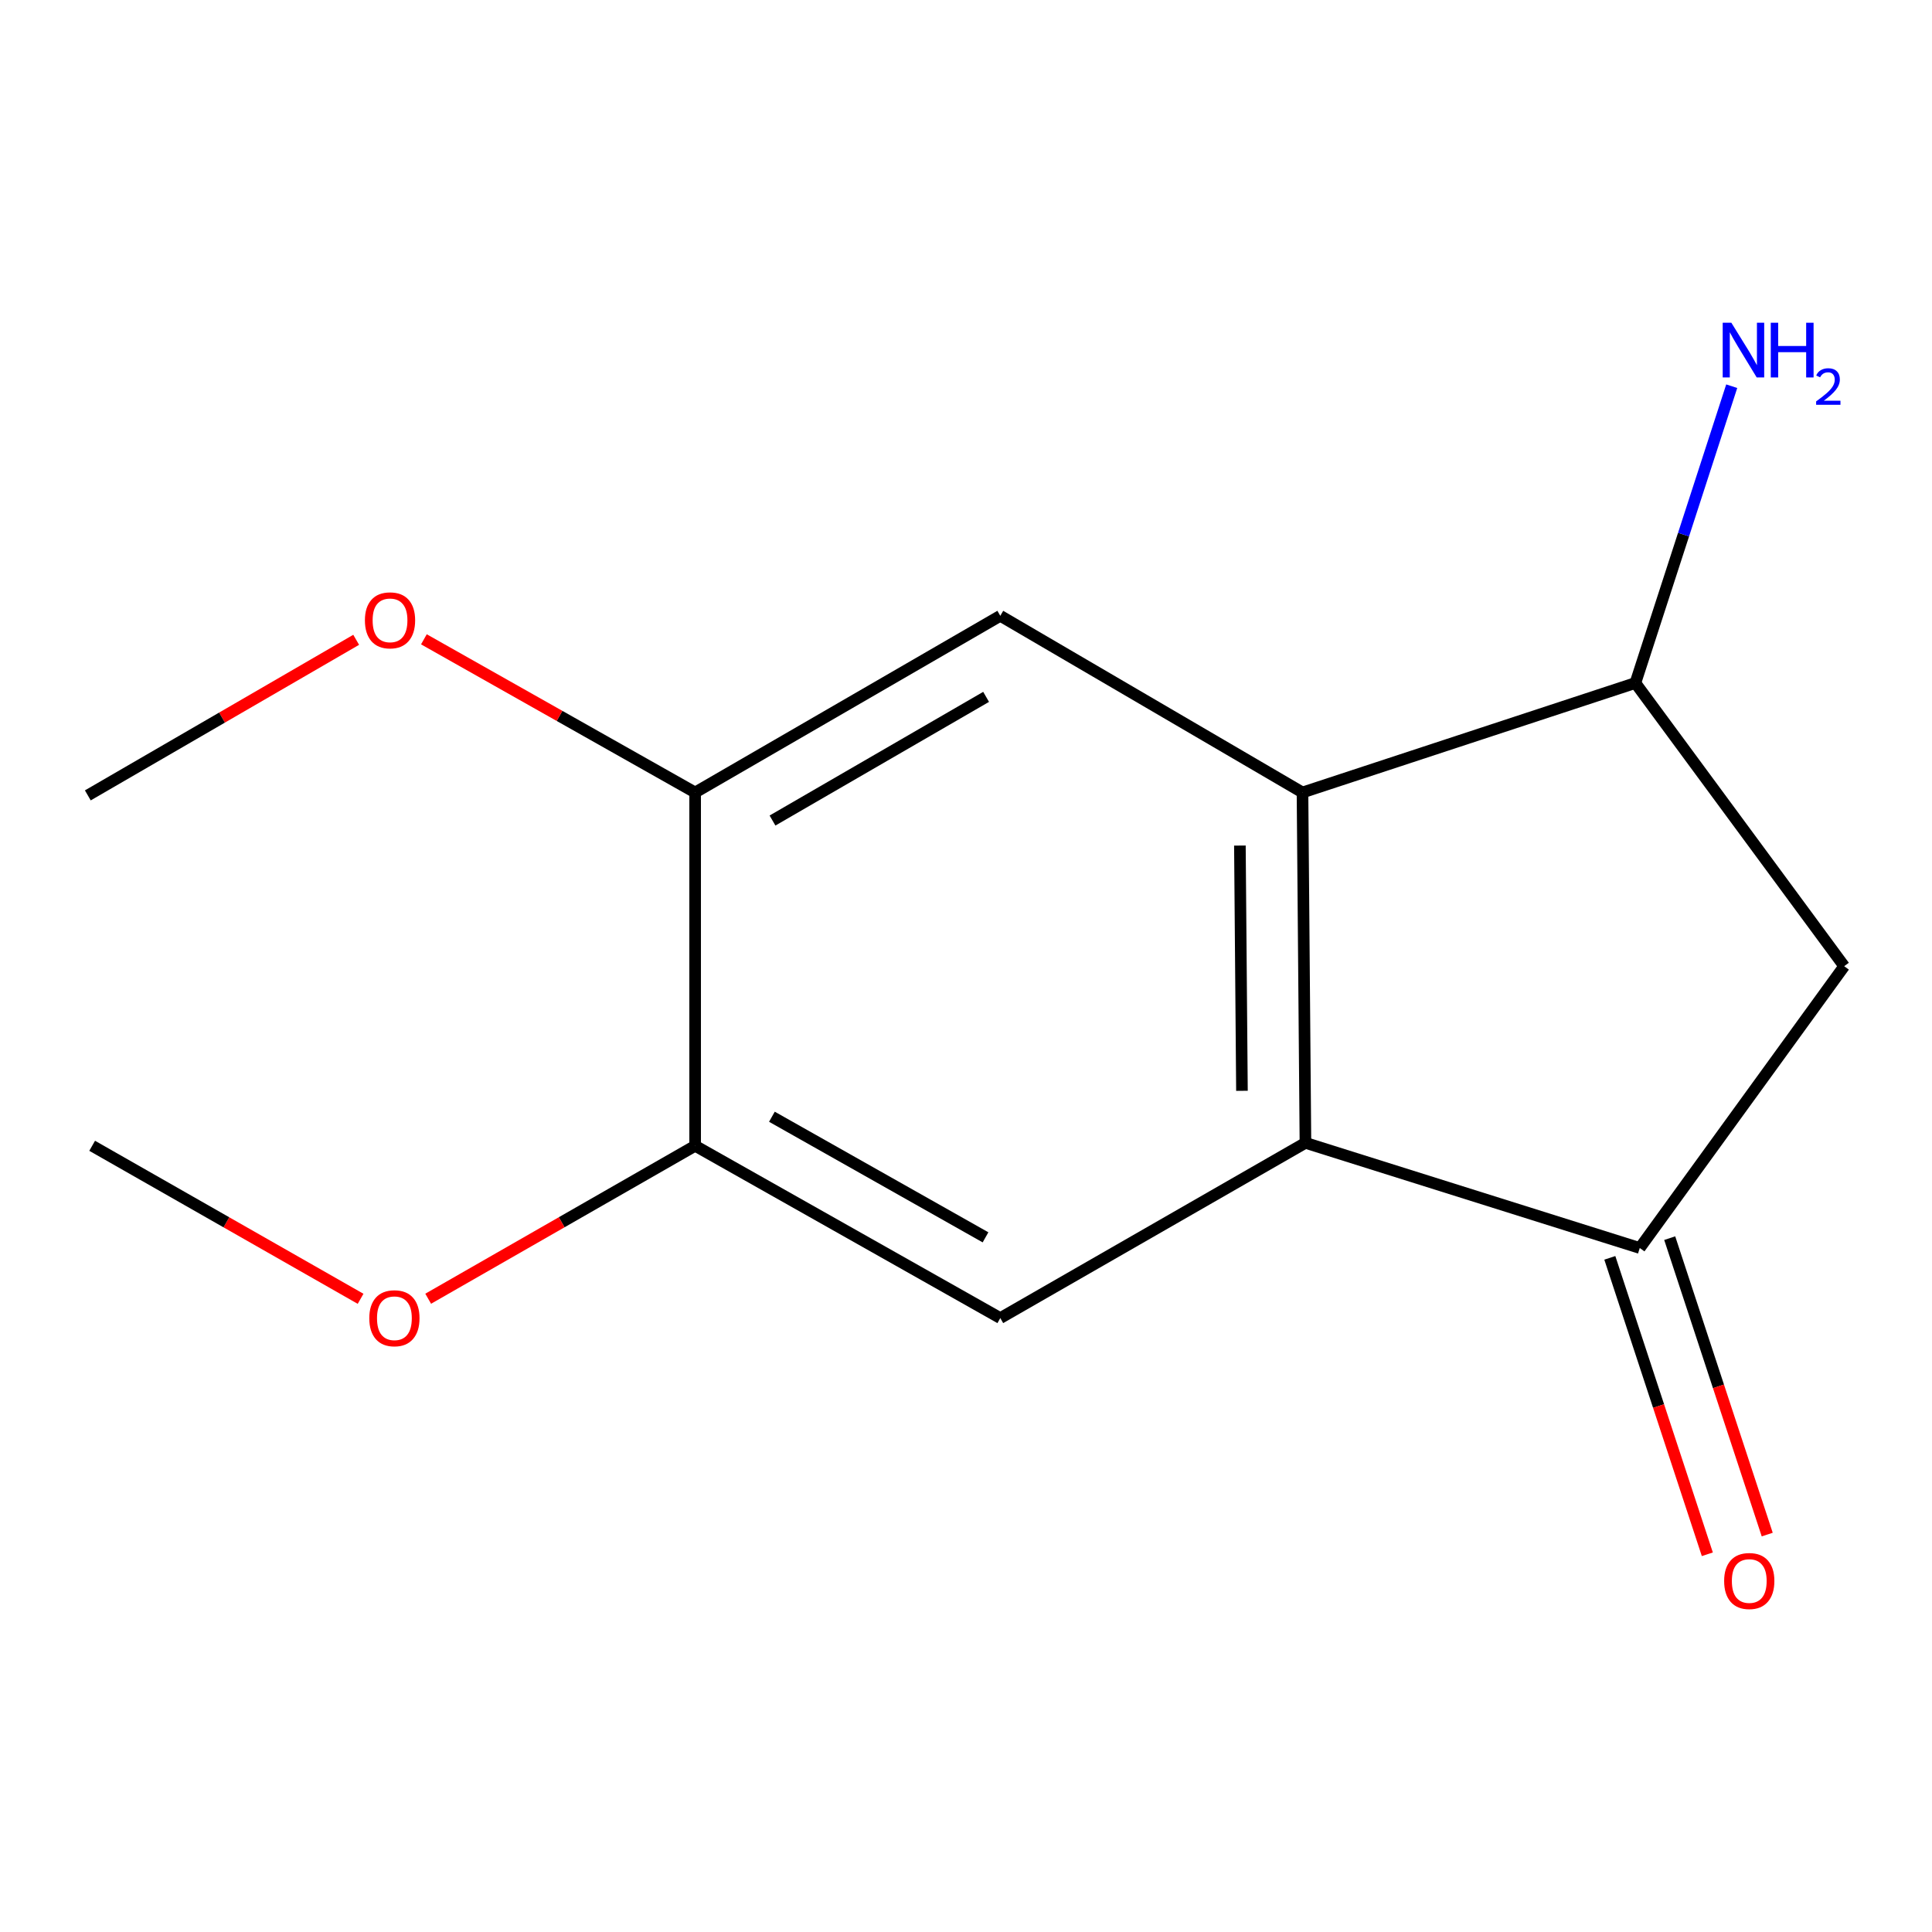 <?xml version='1.0' encoding='iso-8859-1'?>
<svg version='1.1' baseProfile='full'
              xmlns='http://www.w3.org/2000/svg'
                      xmlns:rdkit='http://www.rdkit.org/xml'
                      xmlns:xlink='http://www.w3.org/1999/xlink'
                  xml:space='preserve'
width='1000px' height='1000px' viewBox='0 0 1000 1000'>
<!-- END OF HEADER -->
<rect style='opacity:1.0;fill:#FFFFFF;stroke:none' width='1000' height='1000' x='0' y='0'> </rect>
<path class='bond-0' d='M 675.694,591.536 L 674.171,410.185' style='fill:none;fill-rule:evenodd;stroke:#000000;stroke-width:6px;stroke-linecap:butt;stroke-linejoin:miter;stroke-opacity:1' />
<path class='bond-0' d='M 642.833,564.607 L 641.767,437.662' style='fill:none;fill-rule:evenodd;stroke:#000000;stroke-width:6px;stroke-linecap:butt;stroke-linejoin:miter;stroke-opacity:1' />
<path class='bond-1' d='M 675.694,591.536 L 848.741,645.961' style='fill:none;fill-rule:evenodd;stroke:#000000;stroke-width:6px;stroke-linecap:butt;stroke-linejoin:miter;stroke-opacity:1' />
<path class='bond-2' d='M 675.694,591.536 L 517.749,682.238' style='fill:none;fill-rule:evenodd;stroke:#000000;stroke-width:6px;stroke-linecap:butt;stroke-linejoin:miter;stroke-opacity:1' />
<path class='bond-3' d='M 674.171,410.185 L 517.749,318.739' style='fill:none;fill-rule:evenodd;stroke:#000000;stroke-width:6px;stroke-linecap:butt;stroke-linejoin:miter;stroke-opacity:1' />
<path class='bond-5' d='M 674.171,410.185 L 846.475,353.512' style='fill:none;fill-rule:evenodd;stroke:#000000;stroke-width:6px;stroke-linecap:butt;stroke-linejoin:miter;stroke-opacity:1' />
<path class='bond-4' d='M 848.741,645.961 L 954.545,500.108' style='fill:none;fill-rule:evenodd;stroke:#000000;stroke-width:6px;stroke-linecap:butt;stroke-linejoin:miter;stroke-opacity:1' />
<path class='bond-8' d='M 833.241,651.059 L 858.477,727.775' style='fill:none;fill-rule:evenodd;stroke:#000000;stroke-width:6px;stroke-linecap:butt;stroke-linejoin:miter;stroke-opacity:1' />
<path class='bond-8' d='M 858.477,727.775 L 883.713,804.491' style='fill:none;fill-rule:evenodd;stroke:#FF0000;stroke-width:6px;stroke-linecap:butt;stroke-linejoin:miter;stroke-opacity:1' />
<path class='bond-8' d='M 864.241,640.862 L 889.476,717.578' style='fill:none;fill-rule:evenodd;stroke:#000000;stroke-width:6px;stroke-linecap:butt;stroke-linejoin:miter;stroke-opacity:1' />
<path class='bond-8' d='M 889.476,717.578 L 914.712,794.294' style='fill:none;fill-rule:evenodd;stroke:#FF0000;stroke-width:6px;stroke-linecap:butt;stroke-linejoin:miter;stroke-opacity:1' />
<path class='bond-6' d='M 517.749,682.238 L 359.804,593.058' style='fill:none;fill-rule:evenodd;stroke:#000000;stroke-width:6px;stroke-linecap:butt;stroke-linejoin:miter;stroke-opacity:1' />
<path class='bond-6' d='M 510.102,640.445 L 399.54,578.019' style='fill:none;fill-rule:evenodd;stroke:#000000;stroke-width:6px;stroke-linecap:butt;stroke-linejoin:miter;stroke-opacity:1' />
<path class='bond-15' d='M 517.749,318.739 L 359.804,410.185' style='fill:none;fill-rule:evenodd;stroke:#000000;stroke-width:6px;stroke-linecap:butt;stroke-linejoin:miter;stroke-opacity:1' />
<path class='bond-15' d='M 510.408,360.698 L 399.847,424.71' style='fill:none;fill-rule:evenodd;stroke:#000000;stroke-width:6px;stroke-linecap:butt;stroke-linejoin:miter;stroke-opacity:1' />
<path class='bond-14' d='M 954.545,500.108 L 846.475,353.512' style='fill:none;fill-rule:evenodd;stroke:#000000;stroke-width:6px;stroke-linecap:butt;stroke-linejoin:miter;stroke-opacity:1' />
<path class='bond-9' d='M 846.475,353.512 L 871.407,276.705' style='fill:none;fill-rule:evenodd;stroke:#000000;stroke-width:6px;stroke-linecap:butt;stroke-linejoin:miter;stroke-opacity:1' />
<path class='bond-9' d='M 871.407,276.705 L 896.338,199.897' style='fill:none;fill-rule:evenodd;stroke:#0000FF;stroke-width:6px;stroke-linecap:butt;stroke-linejoin:miter;stroke-opacity:1' />
<path class='bond-7' d='M 359.804,593.058 L 359.804,410.185' style='fill:none;fill-rule:evenodd;stroke:#000000;stroke-width:6px;stroke-linecap:butt;stroke-linejoin:miter;stroke-opacity:1' />
<path class='bond-11' d='M 359.804,593.058 L 290.716,632.64' style='fill:none;fill-rule:evenodd;stroke:#000000;stroke-width:6px;stroke-linecap:butt;stroke-linejoin:miter;stroke-opacity:1' />
<path class='bond-11' d='M 290.716,632.64 L 221.628,672.221' style='fill:none;fill-rule:evenodd;stroke:#FF0000;stroke-width:6px;stroke-linecap:butt;stroke-linejoin:miter;stroke-opacity:1' />
<path class='bond-10' d='M 359.804,410.185 L 289.607,370.546' style='fill:none;fill-rule:evenodd;stroke:#000000;stroke-width:6px;stroke-linecap:butt;stroke-linejoin:miter;stroke-opacity:1' />
<path class='bond-10' d='M 289.607,370.546 L 219.411,330.907' style='fill:none;fill-rule:evenodd;stroke:#FF0000;stroke-width:6px;stroke-linecap:butt;stroke-linejoin:miter;stroke-opacity:1' />
<path class='bond-13' d='M 184.357,331.163 L 114.906,371.426' style='fill:none;fill-rule:evenodd;stroke:#FF0000;stroke-width:6px;stroke-linecap:butt;stroke-linejoin:miter;stroke-opacity:1' />
<path class='bond-13' d='M 114.906,371.426 L 45.455,411.69' style='fill:none;fill-rule:evenodd;stroke:#000000;stroke-width:6px;stroke-linecap:butt;stroke-linejoin:miter;stroke-opacity:1' />
<path class='bond-12' d='M 186.641,672.261 L 117.172,632.66' style='fill:none;fill-rule:evenodd;stroke:#FF0000;stroke-width:6px;stroke-linecap:butt;stroke-linejoin:miter;stroke-opacity:1' />
<path class='bond-12' d='M 117.172,632.66 L 47.703,593.058' style='fill:none;fill-rule:evenodd;stroke:#000000;stroke-width:6px;stroke-linecap:butt;stroke-linejoin:miter;stroke-opacity:1' />
<path  class='atom-9' d='M 892.414 818.326
Q 892.414 811.526, 895.774 807.726
Q 899.134 803.926, 905.414 803.926
Q 911.694 803.926, 915.054 807.726
Q 918.414 811.526, 918.414 818.326
Q 918.414 825.206, 915.014 829.126
Q 911.614 833.006, 905.414 833.006
Q 899.174 833.006, 895.774 829.126
Q 892.414 825.246, 892.414 818.326
M 905.414 829.806
Q 909.734 829.806, 912.054 826.926
Q 914.414 824.006, 914.414 818.326
Q 914.414 812.766, 912.054 809.966
Q 909.734 807.126, 905.414 807.126
Q 901.094 807.126, 898.734 809.926
Q 896.414 812.726, 896.414 818.326
Q 896.414 824.046, 898.734 826.926
Q 901.094 829.806, 905.414 829.806
' fill='#FF0000'/>
<path  class='atom-10' d='M 896.145 167.048
L 905.425 182.048
Q 906.345 183.528, 907.825 186.208
Q 909.305 188.888, 909.385 189.048
L 909.385 167.048
L 913.145 167.048
L 913.145 195.368
L 909.265 195.368
L 899.305 178.968
Q 898.145 177.048, 896.905 174.848
Q 895.705 172.648, 895.345 171.968
L 895.345 195.368
L 891.665 195.368
L 891.665 167.048
L 896.145 167.048
' fill='#0000FF'/>
<path  class='atom-10' d='M 916.545 167.048
L 920.385 167.048
L 920.385 179.088
L 934.865 179.088
L 934.865 167.048
L 938.705 167.048
L 938.705 195.368
L 934.865 195.368
L 934.865 182.288
L 920.385 182.288
L 920.385 195.368
L 916.545 195.368
L 916.545 167.048
' fill='#0000FF'/>
<path  class='atom-10' d='M 940.078 194.375
Q 940.764 192.606, 942.401 191.629
Q 944.038 190.626, 946.308 190.626
Q 949.133 190.626, 950.717 192.157
Q 952.301 193.688, 952.301 196.407
Q 952.301 199.179, 950.242 201.767
Q 948.209 204.354, 943.985 207.416
L 952.618 207.416
L 952.618 209.528
L 940.025 209.528
L 940.025 207.759
Q 943.51 205.278, 945.569 203.43
Q 947.654 201.582, 948.658 199.919
Q 949.661 198.255, 949.661 196.539
Q 949.661 194.744, 948.763 193.741
Q 947.866 192.738, 946.308 192.738
Q 944.803 192.738, 943.8 193.345
Q 942.797 193.952, 942.084 195.299
L 940.078 194.375
' fill='#0000FF'/>
<path  class='atom-11' d='M 188.877 321.086
Q 188.877 314.286, 192.237 310.486
Q 195.597 306.686, 201.877 306.686
Q 208.157 306.686, 211.517 310.486
Q 214.877 314.286, 214.877 321.086
Q 214.877 327.966, 211.477 331.886
Q 208.077 335.766, 201.877 335.766
Q 195.637 335.766, 192.237 331.886
Q 188.877 328.006, 188.877 321.086
M 201.877 332.566
Q 206.197 332.566, 208.517 329.686
Q 210.877 326.766, 210.877 321.086
Q 210.877 315.526, 208.517 312.726
Q 206.197 309.886, 201.877 309.886
Q 197.557 309.886, 195.197 312.686
Q 192.877 315.486, 192.877 321.086
Q 192.877 326.806, 195.197 329.686
Q 197.557 332.566, 201.877 332.566
' fill='#FF0000'/>
<path  class='atom-12' d='M 191.143 682.318
Q 191.143 675.518, 194.503 671.718
Q 197.863 667.918, 204.143 667.918
Q 210.423 667.918, 213.783 671.718
Q 217.143 675.518, 217.143 682.318
Q 217.143 689.198, 213.743 693.118
Q 210.343 696.998, 204.143 696.998
Q 197.903 696.998, 194.503 693.118
Q 191.143 689.238, 191.143 682.318
M 204.143 693.798
Q 208.463 693.798, 210.783 690.918
Q 213.143 687.998, 213.143 682.318
Q 213.143 676.758, 210.783 673.958
Q 208.463 671.118, 204.143 671.118
Q 199.823 671.118, 197.463 673.918
Q 195.143 676.718, 195.143 682.318
Q 195.143 688.038, 197.463 690.918
Q 199.823 693.798, 204.143 693.798
' fill='#FF0000'/>
</svg>
